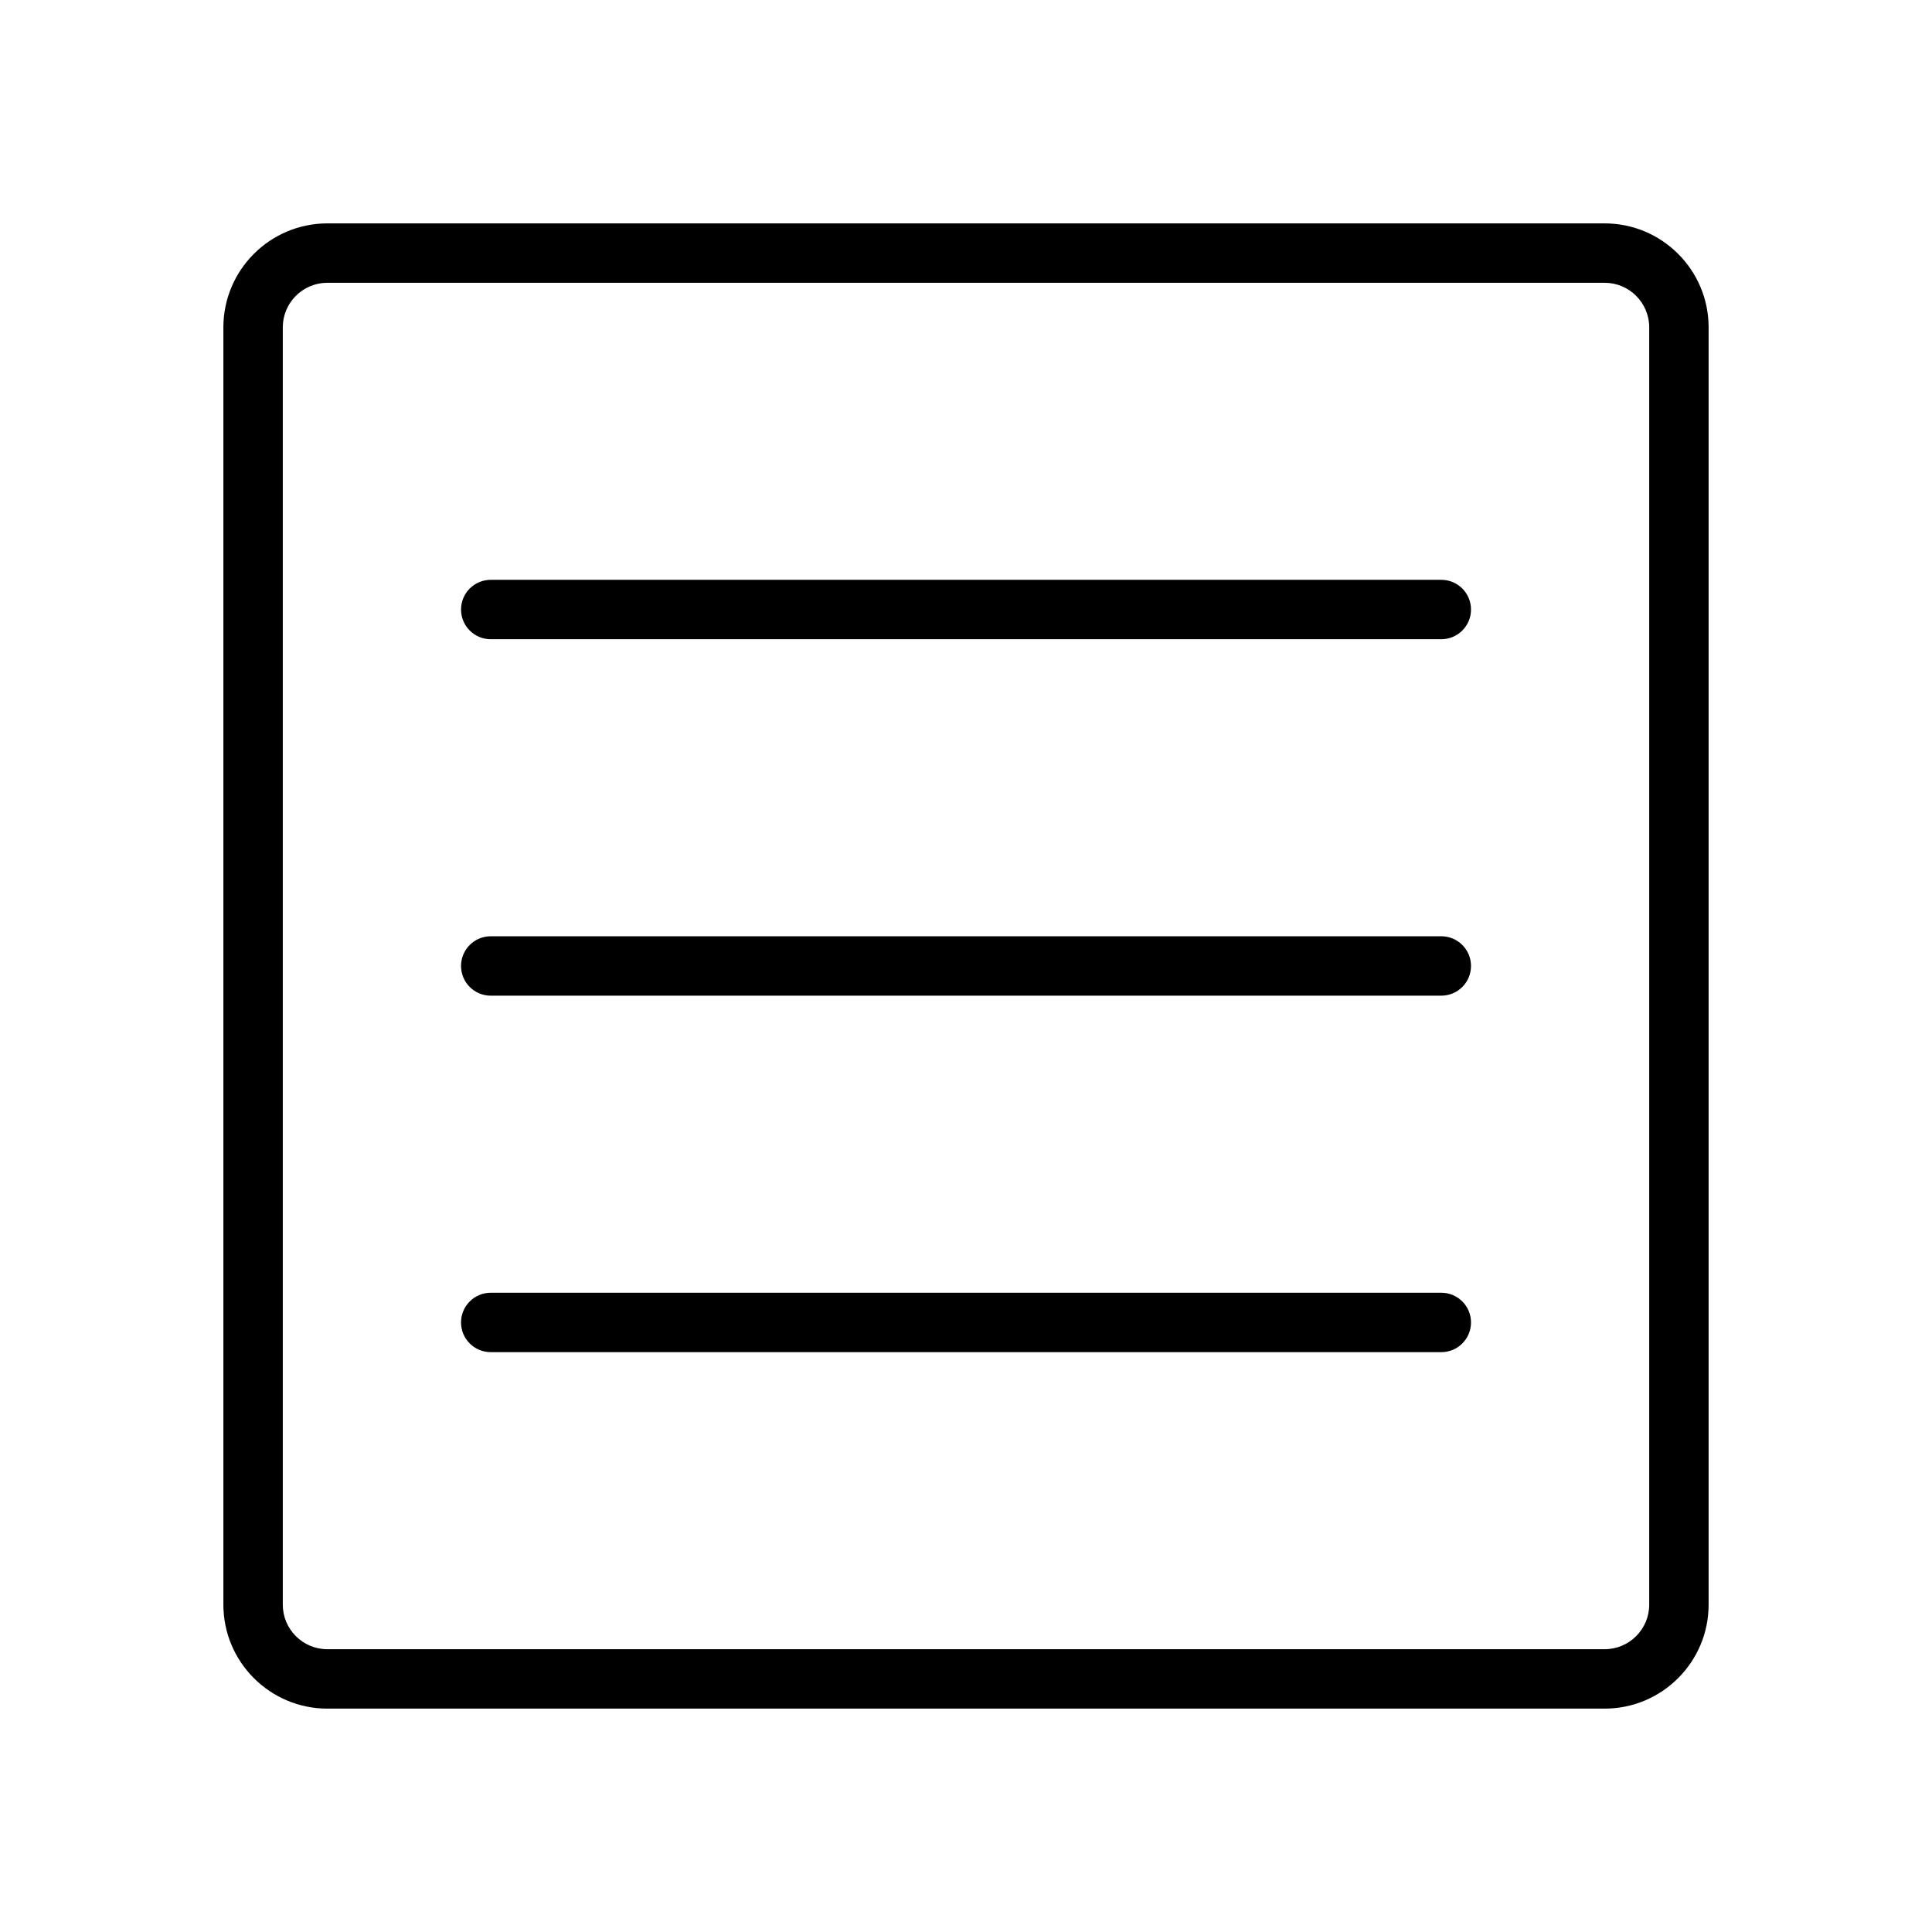 <?xml version="1.0" encoding="UTF-8"?>
<!-- The Best Svg Icon site in the world: iconSvg.co, Visit us! https://iconsvg.co -->
<svg fill="#000000" width="800px" height="800px" version="1.1" viewBox="144 144 512 512" xmlns="http://www.w3.org/2000/svg">
 <g>
  <path d="m569.25 203.2h-338.5c-15.191 0-27.551 12.359-27.551 27.551v338.5c0 15.191 12.359 27.551 27.551 27.551h338.5c15.191 0 27.551-12.359 27.551-27.551v-338.5c0.004-15.191-12.355-27.551-27.551-27.551zm11.809 366.05c0 6.512-5.297 11.809-11.809 11.809h-338.5c-6.512 0-11.809-5.297-11.809-11.809v-338.5c0-6.512 5.297-11.809 11.809-11.809h338.5c6.512 0 11.809 5.297 11.809 11.809z"/>
  <path d="m525.95 297.66h-251.9c-4.344 0-7.871 3.527-7.871 7.871s3.527 7.871 7.871 7.871h251.91c4.352 0 7.871-3.527 7.871-7.871 0-4.348-3.519-7.871-7.875-7.871z"/>
  <path d="m525.95 392.12h-251.9c-4.344 0-7.871 3.527-7.871 7.871s3.527 7.871 7.871 7.871h251.91c4.352 0 7.871-3.527 7.871-7.871s-3.519-7.871-7.875-7.871z"/>
  <path d="m525.95 486.59h-251.9c-4.344 0-7.871 3.519-7.871 7.871 0 4.352 3.527 7.871 7.871 7.871h251.91c4.352 0 7.871-3.519 7.871-7.871 0-4.352-3.519-7.871-7.875-7.871z"/>
 </g>
</svg>
